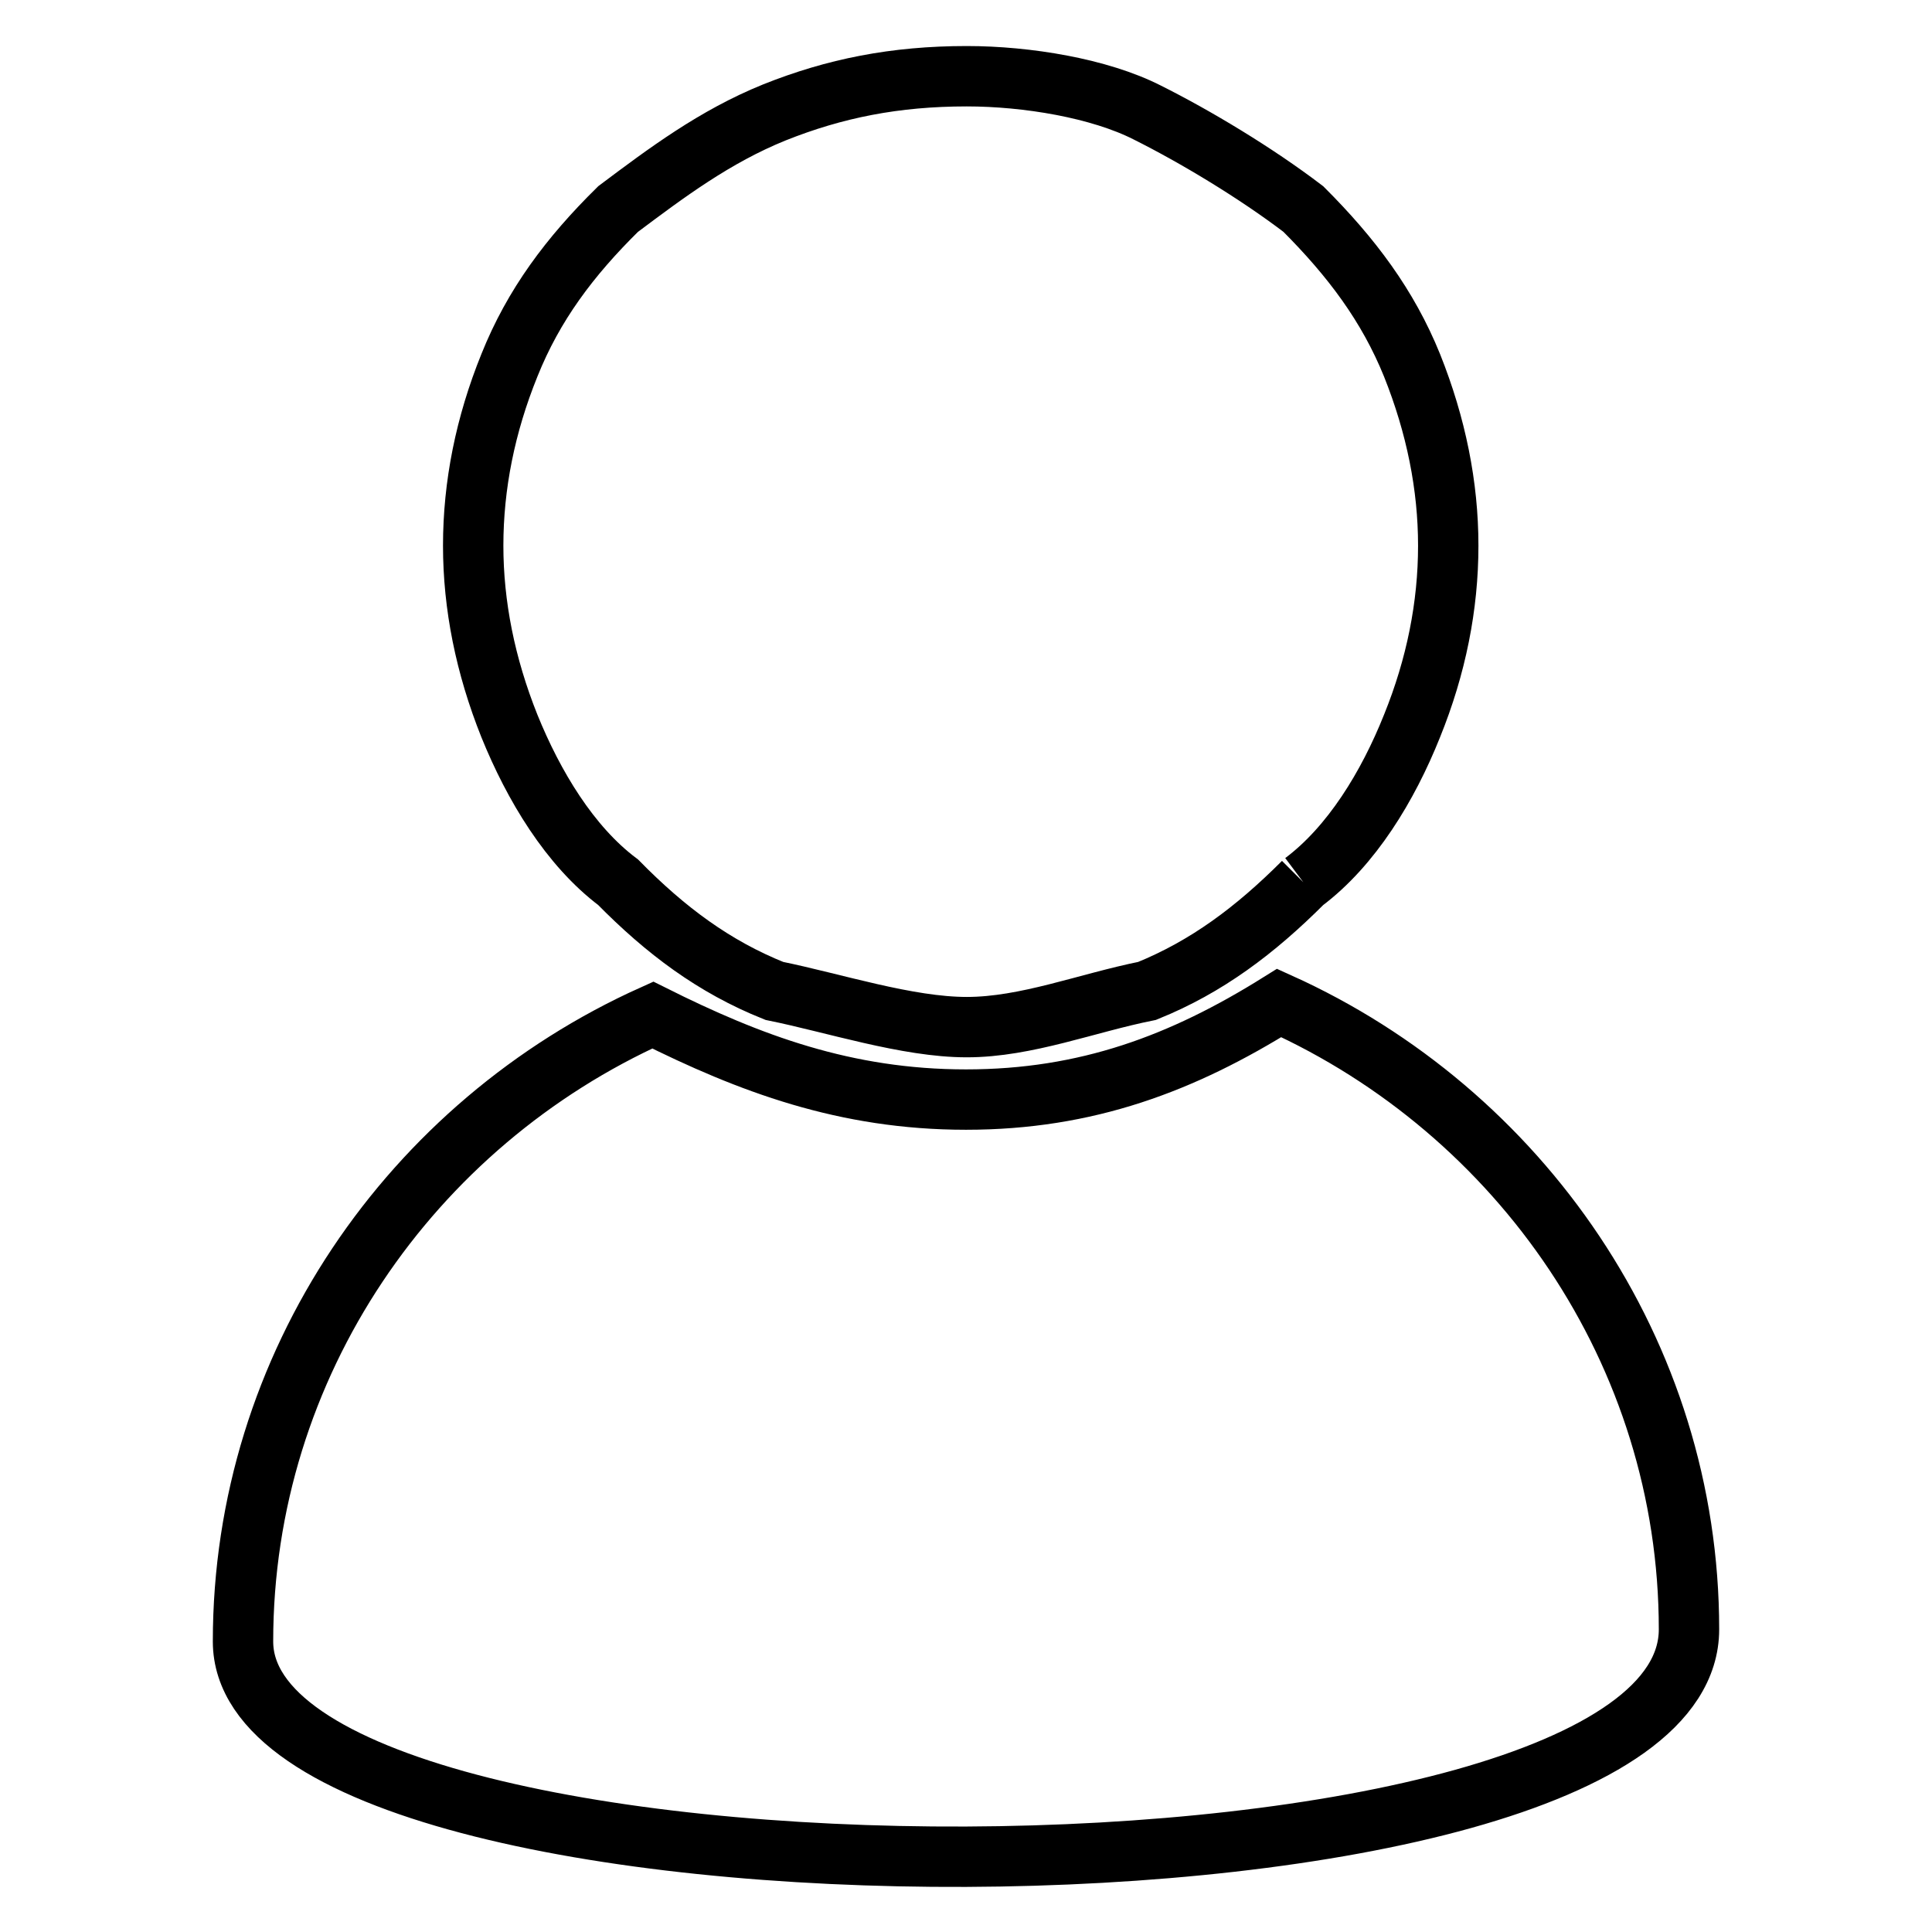 <?xml version="1.0" encoding="utf-8"?>
<!-- Svg Vector Icons : http://www.onlinewebfonts.com/icon -->
<!DOCTYPE svg PUBLIC "-//W3C//DTD SVG 1.1//EN" "http://www.w3.org/Graphics/SVG/1.1/DTD/svg11.dtd">
<svg version="1.1" xmlns="http://www.w3.org/2000/svg" xmlns:xlink="http://www.w3.org/1999/xlink" x="0px" y="0px" viewBox="0 0 256 256" enable-background="new 0 0 256 256" xml:space="preserve">
<g> <path stroke-width="8" fill-opacity="0" stroke="#000000"  d="M32.2,217.5c0-36.7,22.3-68.6,54.3-83c12.8,6.4,25.5,11.2,41.5,11.2c16,0,28.7-4.8,41.5-12.8 c31.9,14.4,54.3,46.3,54.3,83C223.8,255.8,32.2,255.8,32.2,217.5L32.2,217.5 M172.7,116.9c-6.4,6.4-12.8,11.2-20.7,14.4 c-8,1.6-16,4.8-23.9,4.8s-17.6-3.2-25.5-4.8c-8-3.2-14.4-8-20.7-14.4c-6.4-4.8-11.2-12.8-14.4-20.7c-3.2-8-4.8-16-4.8-23.9 c0-8,1.6-16,4.8-23.9c3.2-8,8-14.4,14.4-20.7c6.4-4.8,12.8-9.6,20.7-12.8c8-3.2,16-4.8,25.5-4.8c8,0,17.6,1.6,23.9,4.8 c6.4,3.2,14.4,8,20.7,12.8c6.4,6.4,11.2,12.8,14.4,20.7c3.2,8,4.8,16,4.8,23.9c0,8-1.6,16-4.8,23.9 C183.9,104.2,179.1,112.1,172.7,116.9L172.7,116.9 M172.7,116.9L172.7,116.9z"/></g>
</svg>